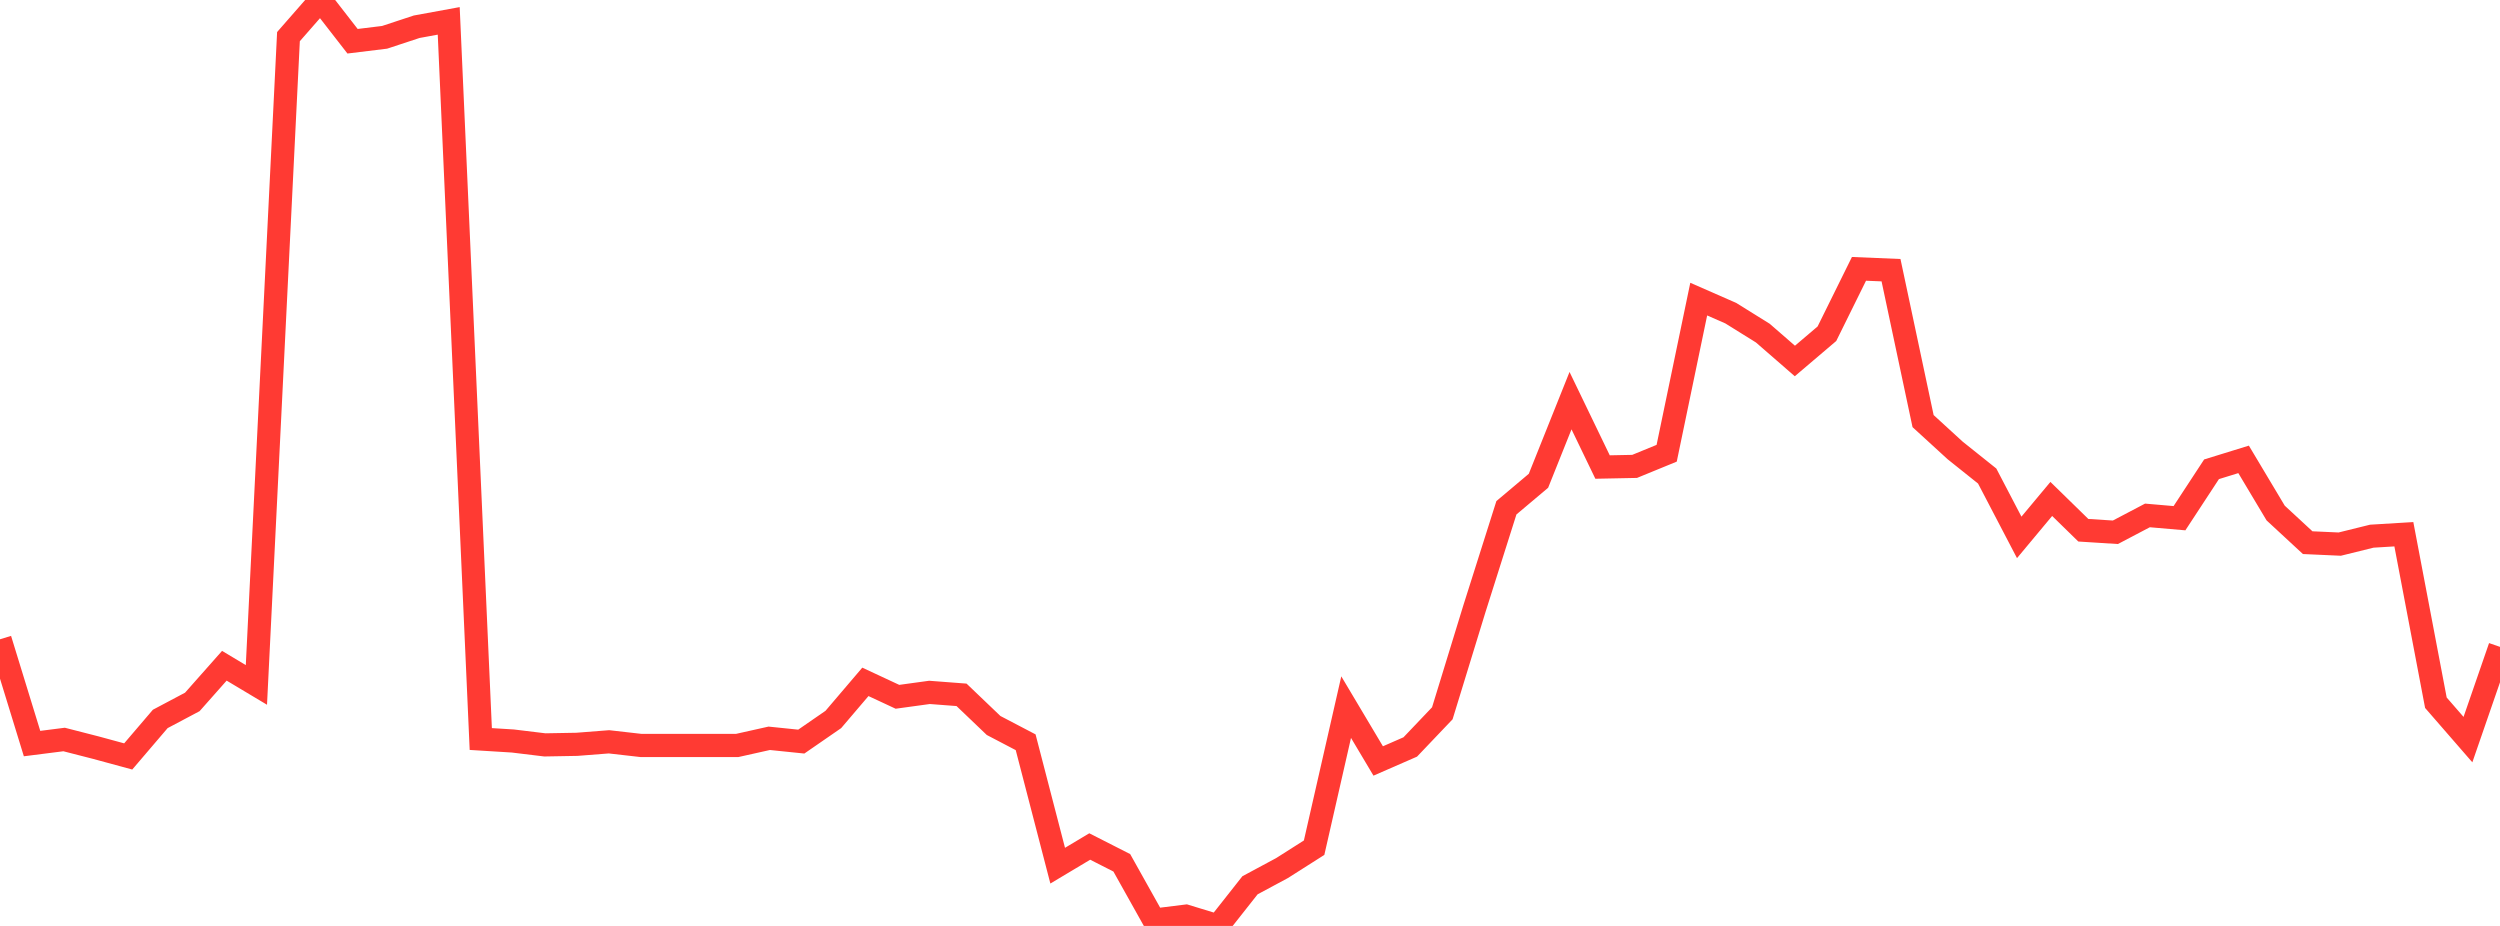 <?xml version="1.0" standalone="no"?>
<!DOCTYPE svg PUBLIC "-//W3C//DTD SVG 1.1//EN" "http://www.w3.org/Graphics/SVG/1.1/DTD/svg11.dtd">

<svg width="135" height="50" viewBox="0 0 135 50" preserveAspectRatio="none" 
  xmlns="http://www.w3.org/2000/svg"
  xmlns:xlink="http://www.w3.org/1999/xlink">


<polyline points="0.0, 34.521 1.731, 40.153 3.462, 39.933 5.192, 40.377 6.923, 40.848 8.654, 38.822 10.385, 37.904 12.115, 35.951 13.846, 36.986 15.577, 1.978 17.308, 0.0 19.038, 2.227 20.769, 2.015 22.5, 1.444 24.231, 1.127 25.962, 39.907 27.692, 40.014 29.423, 40.224 31.154, 40.193 32.885, 40.058 34.615, 40.255 36.346, 40.255 38.077, 40.255 39.808, 40.255 41.538, 39.868 43.269, 40.046 45.0, 38.851 46.731, 36.82 48.462, 37.627 50.192, 37.389 51.923, 37.521 53.654, 39.176 55.385, 40.082 57.115, 46.746 58.846, 45.711 60.577, 46.592 62.308, 49.686 64.038, 49.471 65.769, 50.0 67.5, 47.805 69.231, 46.875 70.962, 45.775 72.692, 38.185 74.423, 41.092 76.154, 40.336 77.885, 38.518 79.615, 32.882 81.346, 27.42 83.077, 25.962 84.808, 21.635 86.538, 25.22 88.269, 25.185 90.0, 24.475 91.731, 16.152 93.462, 16.911 95.192, 17.988 96.923, 19.493 98.654, 18.021 100.385, 14.518 102.115, 14.59 103.846, 22.739 105.577, 24.323 107.308, 25.706 109.038, 29.019 110.769, 26.943 112.5, 28.633 114.231, 28.743 115.962, 27.833 117.692, 27.983 119.423, 25.341 121.154, 24.806 122.885, 27.703 124.615, 29.304 126.346, 29.382 128.077, 28.954 129.808, 28.849 131.538, 37.947 133.269, 39.939 135.0, 34.931" fill="none" stroke="#ff3a33" stroke-width="1.25"/>

</svg>